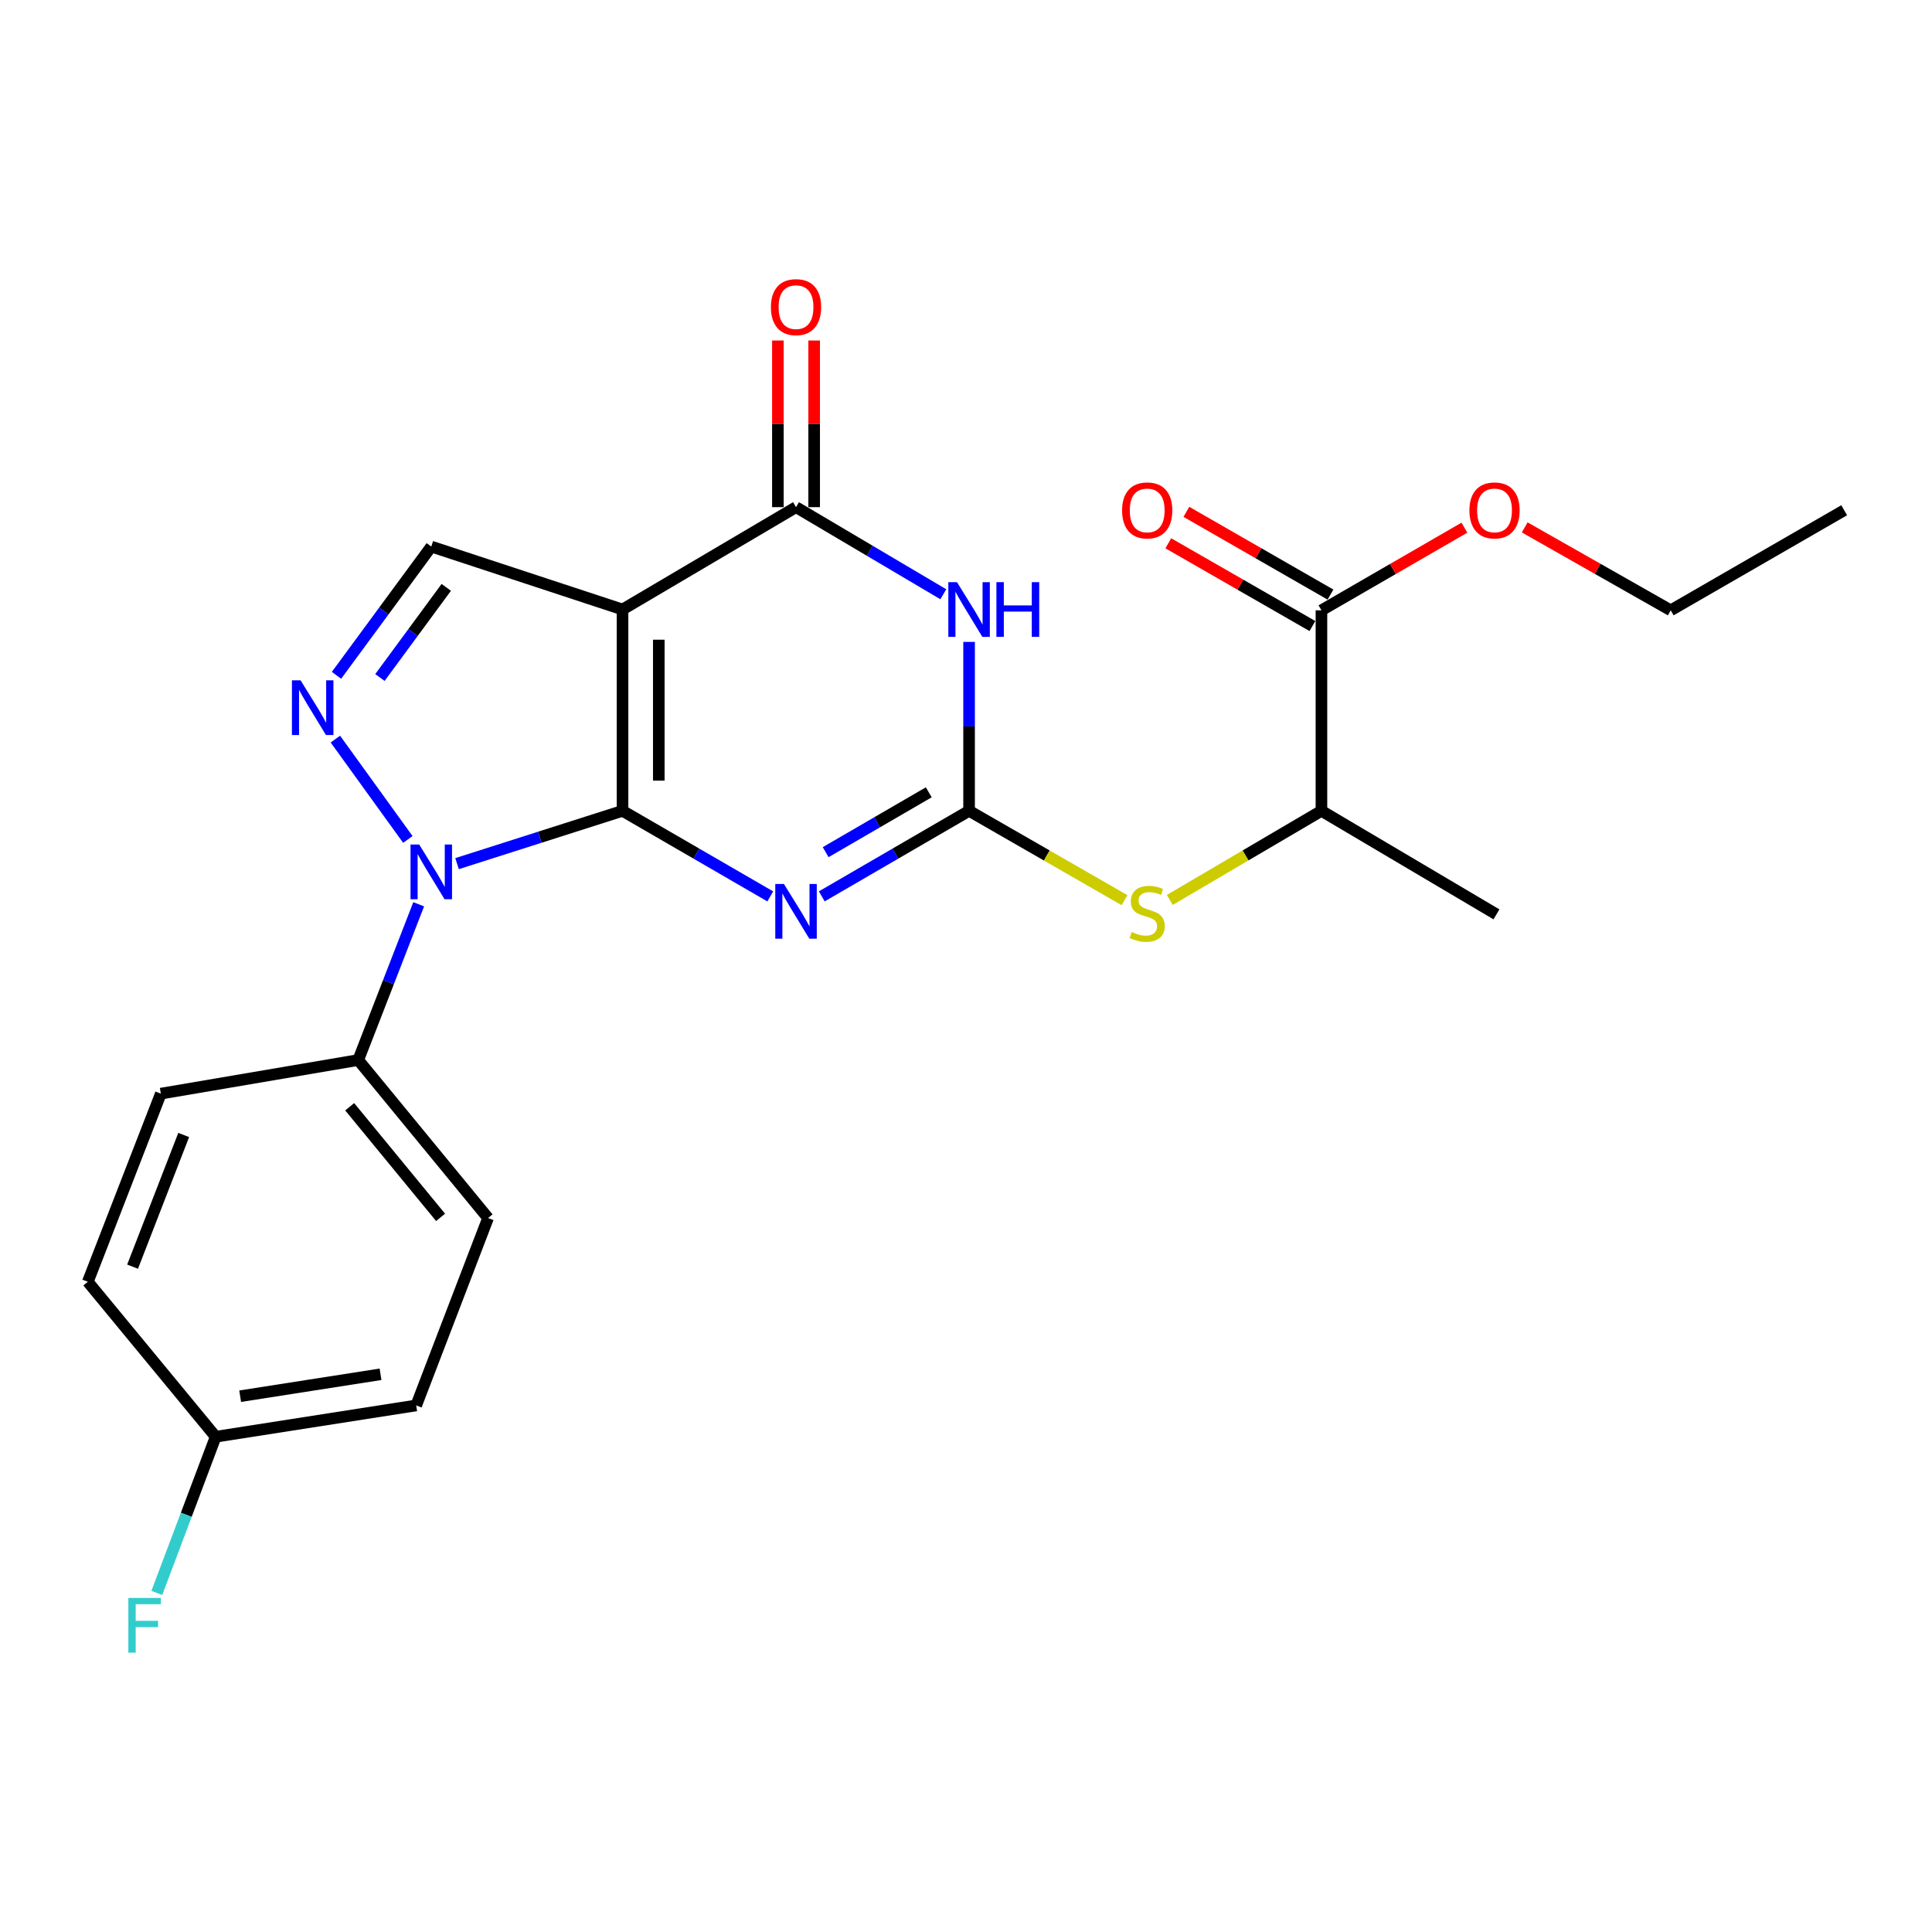 <?xml version='1.0' encoding='iso-8859-1'?>
<svg version='1.1' baseProfile='full'
              xmlns='http://www.w3.org/2000/svg'
                      xmlns:rdkit='http://www.rdkit.org/xml'
                      xmlns:xlink='http://www.w3.org/1999/xlink'
                  xml:space='preserve'
width='1000px' height='1000px' viewBox='0 0 1000 1000'>
<!-- END OF HEADER -->
<rect style='opacity:1.0;fill:#FFFFFF;stroke:none' width='1000' height='1000' x='0' y='0'> </rect>
<path class='bond-0' d='M 322.218,419.686 L 322.218,315.48' style='fill:none;fill-rule:evenodd;stroke:#000000;stroke-width:6px;stroke-linecap:butt;stroke-linejoin:miter;stroke-opacity:1' />
<path class='bond-0' d='M 340.99,404.056 L 340.99,331.111' style='fill:none;fill-rule:evenodd;stroke:#000000;stroke-width:6px;stroke-linecap:butt;stroke-linejoin:miter;stroke-opacity:1' />
<path class='bond-1' d='M 322.218,419.686 L 360.452,441.83' style='fill:none;fill-rule:evenodd;stroke:#000000;stroke-width:6px;stroke-linecap:butt;stroke-linejoin:miter;stroke-opacity:1' />
<path class='bond-1' d='M 360.452,441.83 L 398.687,463.973' style='fill:none;fill-rule:evenodd;stroke:#0000FF;stroke-width:6px;stroke-linecap:butt;stroke-linejoin:miter;stroke-opacity:1' />
<path class='bond-2' d='M 322.218,419.686 L 279.391,433.353' style='fill:none;fill-rule:evenodd;stroke:#000000;stroke-width:6px;stroke-linecap:butt;stroke-linejoin:miter;stroke-opacity:1' />
<path class='bond-2' d='M 279.391,433.353 L 236.564,447.019' style='fill:none;fill-rule:evenodd;stroke:#0000FF;stroke-width:6px;stroke-linecap:butt;stroke-linejoin:miter;stroke-opacity:1' />
<path class='bond-5' d='M 322.218,315.48 L 412.021,262.501' style='fill:none;fill-rule:evenodd;stroke:#000000;stroke-width:6px;stroke-linecap:butt;stroke-linejoin:miter;stroke-opacity:1' />
<path class='bond-7' d='M 322.218,315.48 L 223.226,282.9' style='fill:none;fill-rule:evenodd;stroke:#000000;stroke-width:6px;stroke-linecap:butt;stroke-linejoin:miter;stroke-opacity:1' />
<path class='bond-3' d='M 425.351,463.956 L 463.473,441.821' style='fill:none;fill-rule:evenodd;stroke:#0000FF;stroke-width:6px;stroke-linecap:butt;stroke-linejoin:miter;stroke-opacity:1' />
<path class='bond-3' d='M 463.473,441.821 L 501.596,419.686' style='fill:none;fill-rule:evenodd;stroke:#000000;stroke-width:6px;stroke-linecap:butt;stroke-linejoin:miter;stroke-opacity:1' />
<path class='bond-3' d='M 427.362,441.082 L 454.047,425.587' style='fill:none;fill-rule:evenodd;stroke:#0000FF;stroke-width:6px;stroke-linecap:butt;stroke-linejoin:miter;stroke-opacity:1' />
<path class='bond-3' d='M 454.047,425.587 L 480.733,410.093' style='fill:none;fill-rule:evenodd;stroke:#000000;stroke-width:6px;stroke-linecap:butt;stroke-linejoin:miter;stroke-opacity:1' />
<path class='bond-6' d='M 211.105,434.495 L 173.589,382.554' style='fill:none;fill-rule:evenodd;stroke:#0000FF;stroke-width:6px;stroke-linecap:butt;stroke-linejoin:miter;stroke-opacity:1' />
<path class='bond-10' d='M 216.716,468.048 L 201.069,508.36' style='fill:none;fill-rule:evenodd;stroke:#0000FF;stroke-width:6px;stroke-linecap:butt;stroke-linejoin:miter;stroke-opacity:1' />
<path class='bond-10' d='M 201.069,508.36 L 185.421,548.672' style='fill:none;fill-rule:evenodd;stroke:#000000;stroke-width:6px;stroke-linecap:butt;stroke-linejoin:miter;stroke-opacity:1' />
<path class='bond-4' d='M 501.596,419.686 L 501.596,375.966' style='fill:none;fill-rule:evenodd;stroke:#000000;stroke-width:6px;stroke-linecap:butt;stroke-linejoin:miter;stroke-opacity:1' />
<path class='bond-4' d='M 501.596,375.966 L 501.596,332.246' style='fill:none;fill-rule:evenodd;stroke:#0000FF;stroke-width:6px;stroke-linecap:butt;stroke-linejoin:miter;stroke-opacity:1' />
<path class='bond-8' d='M 501.596,419.686 L 541.822,442.808' style='fill:none;fill-rule:evenodd;stroke:#000000;stroke-width:6px;stroke-linecap:butt;stroke-linejoin:miter;stroke-opacity:1' />
<path class='bond-8' d='M 541.822,442.808 L 582.049,465.929' style='fill:none;fill-rule:evenodd;stroke:#CCCC00;stroke-width:6px;stroke-linecap:butt;stroke-linejoin:miter;stroke-opacity:1' />
<path class='bond-25' d='M 488.254,307.589 L 450.138,285.045' style='fill:none;fill-rule:evenodd;stroke:#0000FF;stroke-width:6px;stroke-linecap:butt;stroke-linejoin:miter;stroke-opacity:1' />
<path class='bond-25' d='M 450.138,285.045 L 412.021,262.501' style='fill:none;fill-rule:evenodd;stroke:#000000;stroke-width:6px;stroke-linecap:butt;stroke-linejoin:miter;stroke-opacity:1' />
<path class='bond-12' d='M 421.407,262.501 L 421.407,219.371' style='fill:none;fill-rule:evenodd;stroke:#000000;stroke-width:6px;stroke-linecap:butt;stroke-linejoin:miter;stroke-opacity:1' />
<path class='bond-12' d='M 421.407,219.371 L 421.407,176.24' style='fill:none;fill-rule:evenodd;stroke:#FF0000;stroke-width:6px;stroke-linecap:butt;stroke-linejoin:miter;stroke-opacity:1' />
<path class='bond-12' d='M 402.635,262.501 L 402.635,219.371' style='fill:none;fill-rule:evenodd;stroke:#000000;stroke-width:6px;stroke-linecap:butt;stroke-linejoin:miter;stroke-opacity:1' />
<path class='bond-12' d='M 402.635,219.371 L 402.635,176.24' style='fill:none;fill-rule:evenodd;stroke:#FF0000;stroke-width:6px;stroke-linecap:butt;stroke-linejoin:miter;stroke-opacity:1' />
<path class='bond-24' d='M 174.171,349.542 L 198.698,316.221' style='fill:none;fill-rule:evenodd;stroke:#0000FF;stroke-width:6px;stroke-linecap:butt;stroke-linejoin:miter;stroke-opacity:1' />
<path class='bond-24' d='M 198.698,316.221 L 223.226,282.9' style='fill:none;fill-rule:evenodd;stroke:#000000;stroke-width:6px;stroke-linecap:butt;stroke-linejoin:miter;stroke-opacity:1' />
<path class='bond-24' d='M 196.647,350.674 L 213.816,327.35' style='fill:none;fill-rule:evenodd;stroke:#0000FF;stroke-width:6px;stroke-linecap:butt;stroke-linejoin:miter;stroke-opacity:1' />
<path class='bond-24' d='M 213.816,327.35 L 230.986,304.025' style='fill:none;fill-rule:evenodd;stroke:#000000;stroke-width:6px;stroke-linecap:butt;stroke-linejoin:miter;stroke-opacity:1' />
<path class='bond-11' d='M 605.483,465.805 L 644.73,442.746' style='fill:none;fill-rule:evenodd;stroke:#CCCC00;stroke-width:6px;stroke-linecap:butt;stroke-linejoin:miter;stroke-opacity:1' />
<path class='bond-11' d='M 644.73,442.746 L 683.977,419.686' style='fill:none;fill-rule:evenodd;stroke:#000000;stroke-width:6px;stroke-linecap:butt;stroke-linejoin:miter;stroke-opacity:1' />
<path class='bond-9' d='M 683.977,315.898 L 683.977,419.686' style='fill:none;fill-rule:evenodd;stroke:#000000;stroke-width:6px;stroke-linecap:butt;stroke-linejoin:miter;stroke-opacity:1' />
<path class='bond-13' d='M 688.651,307.758 L 651.356,286.342' style='fill:none;fill-rule:evenodd;stroke:#000000;stroke-width:6px;stroke-linecap:butt;stroke-linejoin:miter;stroke-opacity:1' />
<path class='bond-13' d='M 651.356,286.342 L 614.062,264.926' style='fill:none;fill-rule:evenodd;stroke:#FF0000;stroke-width:6px;stroke-linecap:butt;stroke-linejoin:miter;stroke-opacity:1' />
<path class='bond-13' d='M 679.303,324.037 L 642.008,302.621' style='fill:none;fill-rule:evenodd;stroke:#000000;stroke-width:6px;stroke-linecap:butt;stroke-linejoin:miter;stroke-opacity:1' />
<path class='bond-13' d='M 642.008,302.621 L 604.714,281.205' style='fill:none;fill-rule:evenodd;stroke:#FF0000;stroke-width:6px;stroke-linecap:butt;stroke-linejoin:miter;stroke-opacity:1' />
<path class='bond-17' d='M 683.977,315.898 L 720.976,294.508' style='fill:none;fill-rule:evenodd;stroke:#000000;stroke-width:6px;stroke-linecap:butt;stroke-linejoin:miter;stroke-opacity:1' />
<path class='bond-17' d='M 720.976,294.508 L 757.975,273.119' style='fill:none;fill-rule:evenodd;stroke:#FF0000;stroke-width:6px;stroke-linecap:butt;stroke-linejoin:miter;stroke-opacity:1' />
<path class='bond-14' d='M 185.421,548.672 L 252.625,630.455' style='fill:none;fill-rule:evenodd;stroke:#000000;stroke-width:6px;stroke-linecap:butt;stroke-linejoin:miter;stroke-opacity:1' />
<path class='bond-14' d='M 180.998,572.857 L 228.041,630.106' style='fill:none;fill-rule:evenodd;stroke:#000000;stroke-width:6px;stroke-linecap:butt;stroke-linejoin:miter;stroke-opacity:1' />
<path class='bond-15' d='M 185.421,548.672 L 83.249,566.067' style='fill:none;fill-rule:evenodd;stroke:#000000;stroke-width:6px;stroke-linecap:butt;stroke-linejoin:miter;stroke-opacity:1' />
<path class='bond-21' d='M 683.977,419.686 L 774.563,473.27' style='fill:none;fill-rule:evenodd;stroke:#000000;stroke-width:6px;stroke-linecap:butt;stroke-linejoin:miter;stroke-opacity:1' />
<path class='bond-18' d='M 252.625,630.455 L 215.425,727.445' style='fill:none;fill-rule:evenodd;stroke:#000000;stroke-width:6px;stroke-linecap:butt;stroke-linejoin:miter;stroke-opacity:1' />
<path class='bond-19' d='M 83.249,566.067 L 45.455,663.442' style='fill:none;fill-rule:evenodd;stroke:#000000;stroke-width:6px;stroke-linecap:butt;stroke-linejoin:miter;stroke-opacity:1' />
<path class='bond-19' d='M 95.08,587.466 L 68.624,655.628' style='fill:none;fill-rule:evenodd;stroke:#000000;stroke-width:6px;stroke-linecap:butt;stroke-linejoin:miter;stroke-opacity:1' />
<path class='bond-16' d='M 111.637,743.651 L 45.455,663.442' style='fill:none;fill-rule:evenodd;stroke:#000000;stroke-width:6px;stroke-linecap:butt;stroke-linejoin:miter;stroke-opacity:1' />
<path class='bond-20' d='M 111.637,743.651 L 96.405,784.07' style='fill:none;fill-rule:evenodd;stroke:#000000;stroke-width:6px;stroke-linecap:butt;stroke-linejoin:miter;stroke-opacity:1' />
<path class='bond-20' d='M 96.405,784.07 L 81.173,824.488' style='fill:none;fill-rule:evenodd;stroke:#33CCCC;stroke-width:6px;stroke-linecap:butt;stroke-linejoin:miter;stroke-opacity:1' />
<path class='bond-26' d='M 111.637,743.651 L 215.425,727.445' style='fill:none;fill-rule:evenodd;stroke:#000000;stroke-width:6px;stroke-linecap:butt;stroke-linejoin:miter;stroke-opacity:1' />
<path class='bond-26' d='M 124.309,722.673 L 196.961,711.328' style='fill:none;fill-rule:evenodd;stroke:#000000;stroke-width:6px;stroke-linecap:butt;stroke-linejoin:miter;stroke-opacity:1' />
<path class='bond-22' d='M 789.184,272.979 L 826.973,294.438' style='fill:none;fill-rule:evenodd;stroke:#FF0000;stroke-width:6px;stroke-linecap:butt;stroke-linejoin:miter;stroke-opacity:1' />
<path class='bond-22' d='M 826.973,294.438 L 864.763,315.898' style='fill:none;fill-rule:evenodd;stroke:#000000;stroke-width:6px;stroke-linecap:butt;stroke-linejoin:miter;stroke-opacity:1' />
<path class='bond-23' d='M 864.763,315.898 L 954.545,264.107' style='fill:none;fill-rule:evenodd;stroke:#000000;stroke-width:6px;stroke-linecap:butt;stroke-linejoin:miter;stroke-opacity:1' />
<path  class='atom-2' d='M 405.761 457.536
L 415.041 472.536
Q 415.961 474.016, 417.441 476.696
Q 418.921 479.376, 419.001 479.536
L 419.001 457.536
L 422.761 457.536
L 422.761 485.856
L 418.881 485.856
L 408.921 469.456
Q 407.761 467.536, 406.521 465.336
Q 405.321 463.136, 404.961 462.456
L 404.961 485.856
L 401.281 485.856
L 401.281 457.536
L 405.761 457.536
' fill='#0000FF'/>
<path  class='atom-3' d='M 216.966 437.116
L 226.246 452.116
Q 227.166 453.596, 228.646 456.276
Q 230.126 458.956, 230.206 459.116
L 230.206 437.116
L 233.966 437.116
L 233.966 465.436
L 230.086 465.436
L 220.126 449.036
Q 218.966 447.116, 217.726 444.916
Q 216.526 442.716, 216.166 442.036
L 216.166 465.436
L 212.486 465.436
L 212.486 437.116
L 216.966 437.116
' fill='#0000FF'/>
<path  class='atom-5' d='M 495.336 301.32
L 504.616 316.32
Q 505.536 317.8, 507.016 320.48
Q 508.496 323.16, 508.576 323.32
L 508.576 301.32
L 512.336 301.32
L 512.336 329.64
L 508.456 329.64
L 498.496 313.24
Q 497.336 311.32, 496.096 309.12
Q 494.896 306.92, 494.536 306.24
L 494.536 329.64
L 490.856 329.64
L 490.856 301.32
L 495.336 301.32
' fill='#0000FF'/>
<path  class='atom-5' d='M 515.736 301.32
L 519.576 301.32
L 519.576 313.36
L 534.056 313.36
L 534.056 301.32
L 537.896 301.32
L 537.896 329.64
L 534.056 329.64
L 534.056 316.56
L 519.576 316.56
L 519.576 329.64
L 515.736 329.64
L 515.736 301.32
' fill='#0000FF'/>
<path  class='atom-7' d='M 155.582 352.13
L 164.862 367.13
Q 165.782 368.61, 167.262 371.29
Q 168.742 373.97, 168.822 374.13
L 168.822 352.13
L 172.582 352.13
L 172.582 380.45
L 168.702 380.45
L 158.742 364.05
Q 157.582 362.13, 156.342 359.93
Q 155.142 357.73, 154.782 357.05
L 154.782 380.45
L 151.102 380.45
L 151.102 352.13
L 155.582 352.13
' fill='#0000FF'/>
<path  class='atom-9' d='M 585.787 482.396
Q 586.107 482.516, 587.427 483.076
Q 588.747 483.636, 590.187 483.996
Q 591.667 484.316, 593.107 484.316
Q 595.787 484.316, 597.347 483.036
Q 598.907 481.716, 598.907 479.436
Q 598.907 477.876, 598.107 476.916
Q 597.347 475.956, 596.147 475.436
Q 594.947 474.916, 592.947 474.316
Q 590.427 473.556, 588.907 472.836
Q 587.427 472.116, 586.347 470.596
Q 585.307 469.076, 585.307 466.516
Q 585.307 462.956, 587.707 460.756
Q 590.147 458.556, 594.947 458.556
Q 598.227 458.556, 601.947 460.116
L 601.027 463.196
Q 597.627 461.796, 595.067 461.796
Q 592.307 461.796, 590.787 462.956
Q 589.267 464.076, 589.307 466.036
Q 589.307 467.556, 590.067 468.476
Q 590.867 469.396, 591.987 469.916
Q 593.147 470.436, 595.067 471.036
Q 597.627 471.836, 599.147 472.636
Q 600.667 473.436, 601.747 475.076
Q 602.867 476.676, 602.867 479.436
Q 602.867 483.356, 600.227 485.476
Q 597.627 487.556, 593.267 487.556
Q 590.747 487.556, 588.827 486.996
Q 586.947 486.476, 584.707 485.556
L 585.787 482.396
' fill='#CCCC00'/>
<path  class='atom-13' d='M 399.021 158.97
Q 399.021 152.17, 402.381 148.37
Q 405.741 144.57, 412.021 144.57
Q 418.301 144.57, 421.661 148.37
Q 425.021 152.17, 425.021 158.97
Q 425.021 165.85, 421.621 169.77
Q 418.221 173.65, 412.021 173.65
Q 405.781 173.65, 402.381 169.77
Q 399.021 165.89, 399.021 158.97
M 412.021 170.45
Q 416.341 170.45, 418.661 167.57
Q 421.021 164.65, 421.021 158.97
Q 421.021 153.41, 418.661 150.61
Q 416.341 147.77, 412.021 147.77
Q 407.701 147.77, 405.341 150.57
Q 403.021 153.37, 403.021 158.97
Q 403.021 164.69, 405.341 167.57
Q 407.701 170.45, 412.021 170.45
' fill='#FF0000'/>
<path  class='atom-14' d='M 580.787 264.187
Q 580.787 257.387, 584.147 253.587
Q 587.507 249.787, 593.787 249.787
Q 600.067 249.787, 603.427 253.587
Q 606.787 257.387, 606.787 264.187
Q 606.787 271.067, 603.387 274.987
Q 599.987 278.867, 593.787 278.867
Q 587.547 278.867, 584.147 274.987
Q 580.787 271.107, 580.787 264.187
M 593.787 275.667
Q 598.107 275.667, 600.427 272.787
Q 602.787 269.867, 602.787 264.187
Q 602.787 258.627, 600.427 255.827
Q 598.107 252.987, 593.787 252.987
Q 589.467 252.987, 587.107 255.787
Q 584.787 258.587, 584.787 264.187
Q 584.787 269.907, 587.107 272.787
Q 589.467 275.667, 593.787 275.667
' fill='#FF0000'/>
<path  class='atom-18' d='M 760.562 264.187
Q 760.562 257.387, 763.922 253.587
Q 767.282 249.787, 773.562 249.787
Q 779.842 249.787, 783.202 253.587
Q 786.562 257.387, 786.562 264.187
Q 786.562 271.067, 783.162 274.987
Q 779.762 278.867, 773.562 278.867
Q 767.322 278.867, 763.922 274.987
Q 760.562 271.107, 760.562 264.187
M 773.562 275.667
Q 777.882 275.667, 780.202 272.787
Q 782.562 269.867, 782.562 264.187
Q 782.562 258.627, 780.202 255.827
Q 777.882 252.987, 773.562 252.987
Q 769.242 252.987, 766.882 255.787
Q 764.562 258.587, 764.562 264.187
Q 764.562 269.907, 766.882 272.787
Q 769.242 275.667, 773.562 275.667
' fill='#FF0000'/>
<path  class='atom-21' d='M 66.434 827.096
L 83.274 827.096
L 83.274 830.336
L 70.234 830.336
L 70.234 838.936
L 81.834 838.936
L 81.834 842.216
L 70.234 842.216
L 70.234 855.416
L 66.434 855.416
L 66.434 827.096
' fill='#33CCCC'/>
</svg>
